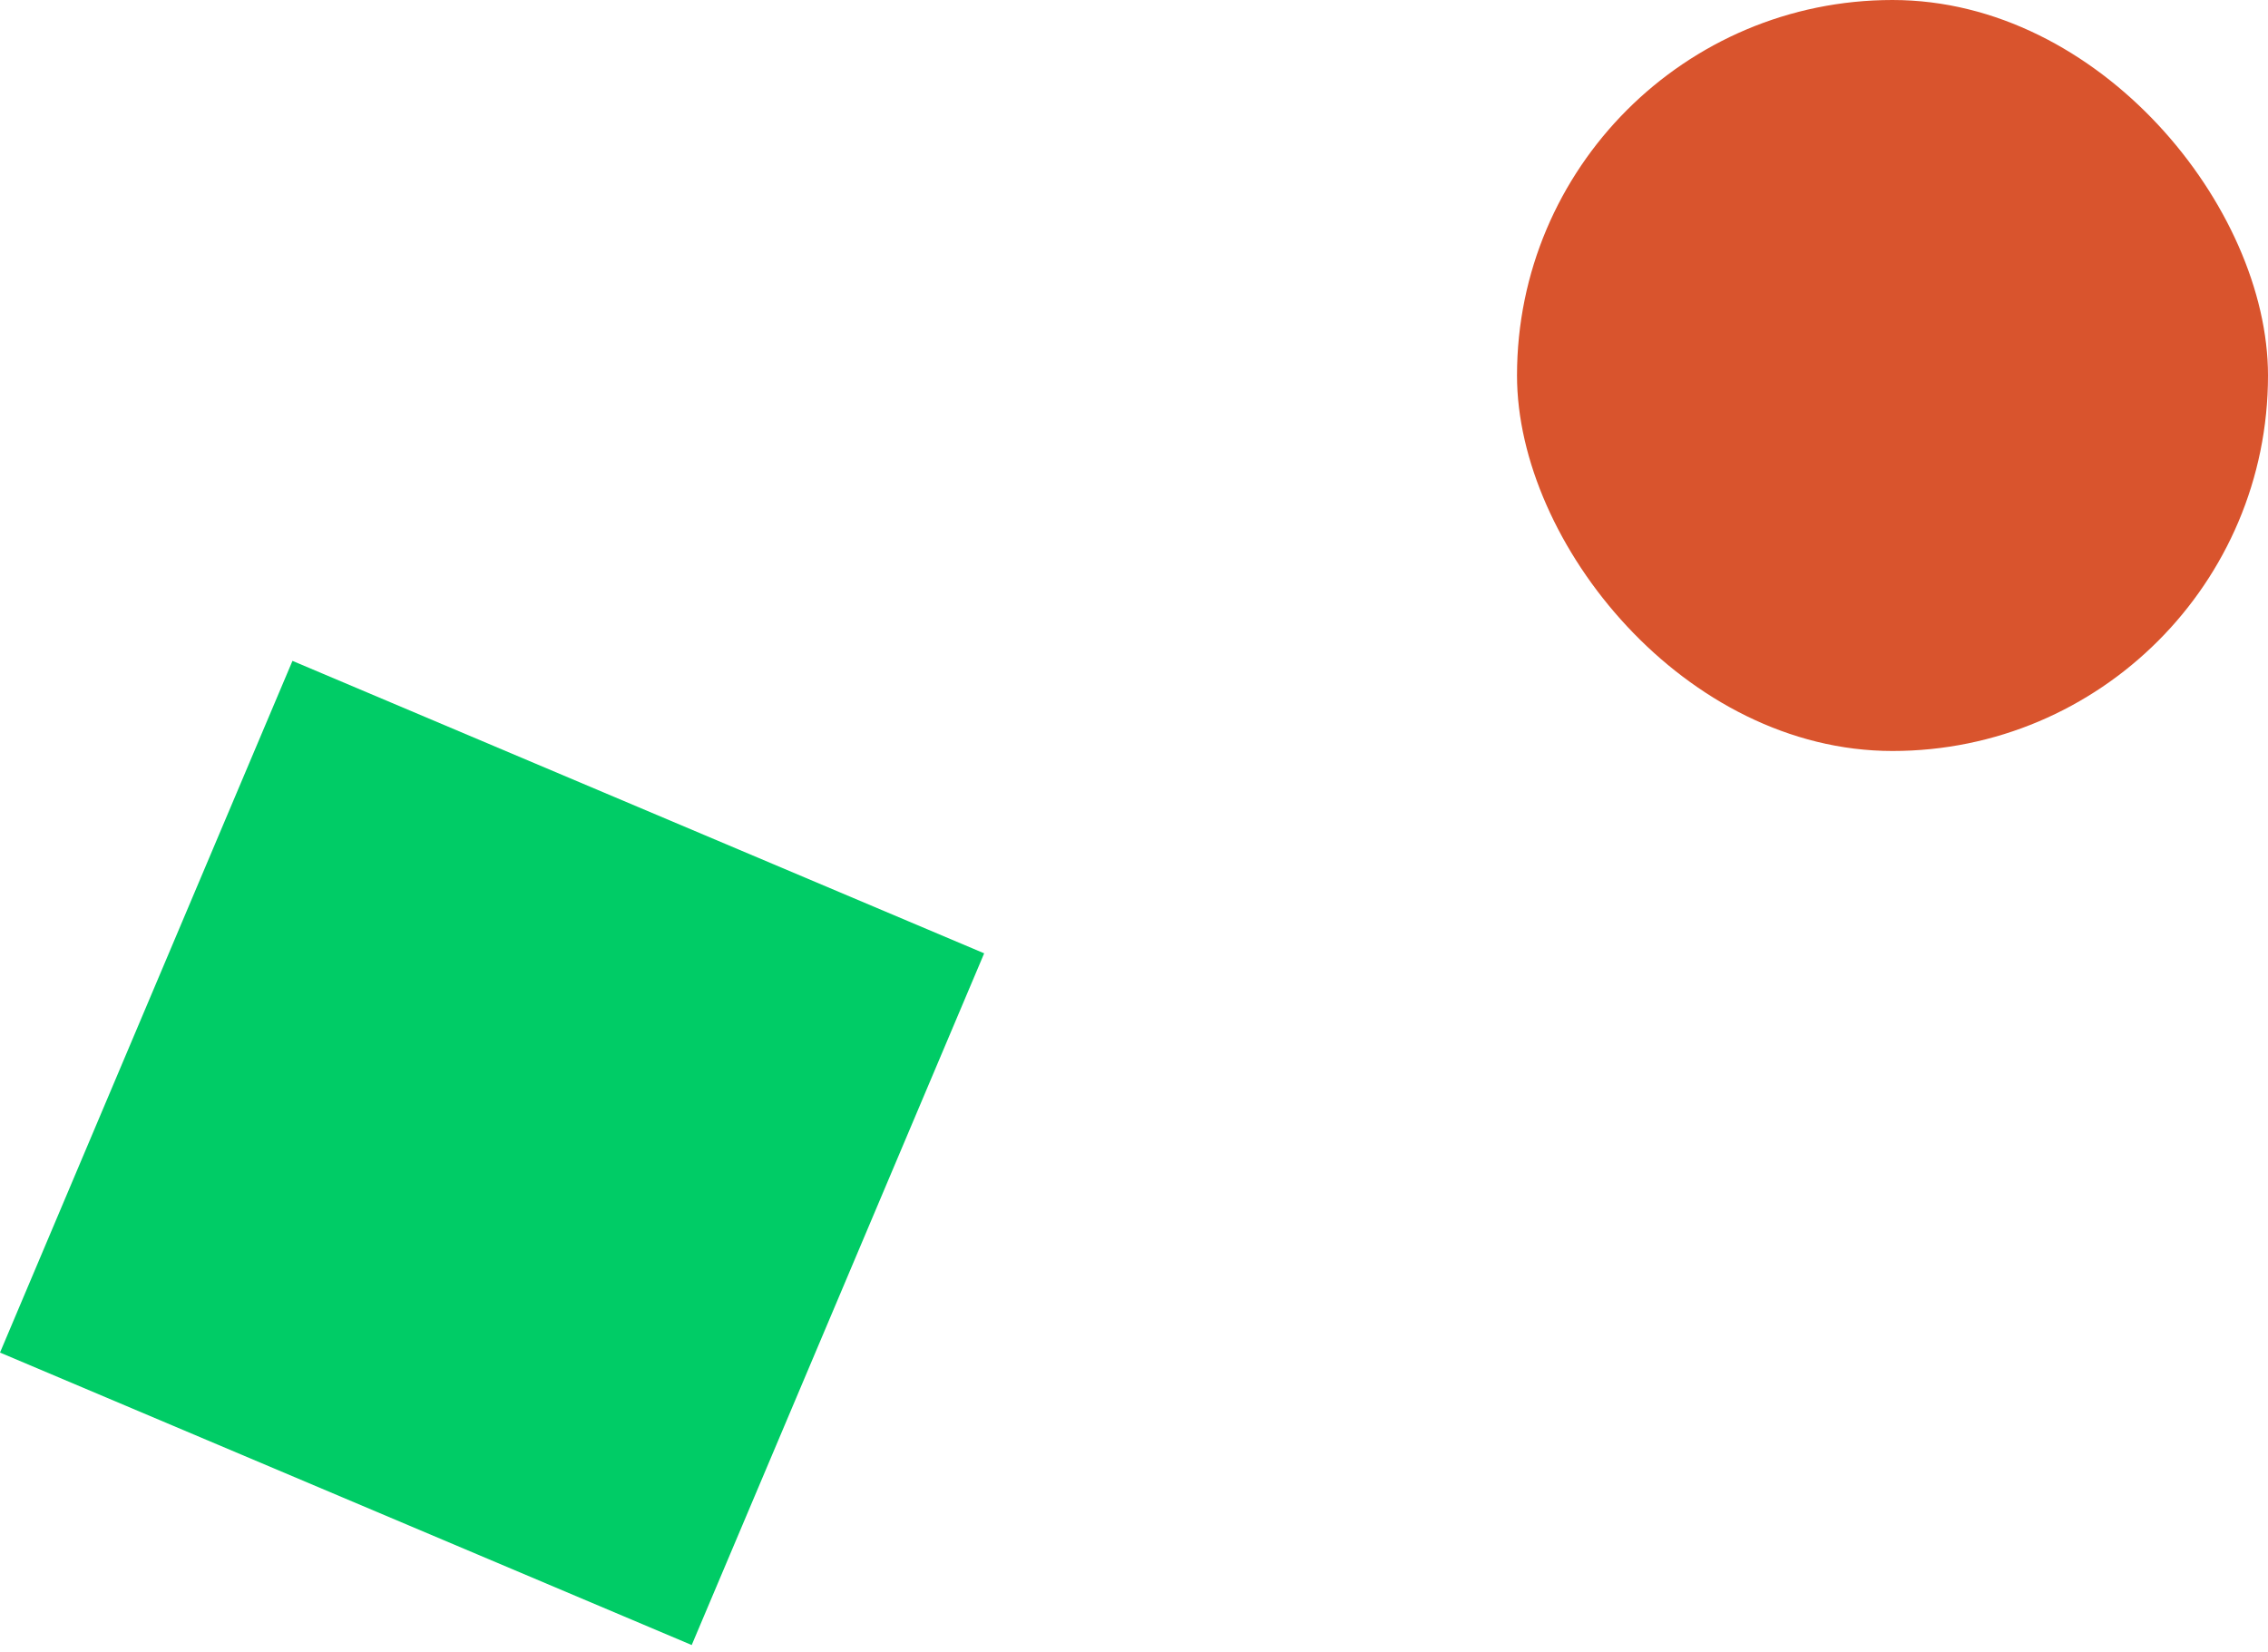 <svg width="151" height="110" viewBox="0 0 151 110" fill="none" xmlns="http://www.w3.org/2000/svg">
<rect x="19.472" y="44" width="50" height="50" transform="rotate(22.919 19.472 44)" fill="#00CC66"/>
<rect x="101" width="50" height="50" rx="25" fill="#D9542D"/>
</svg>
